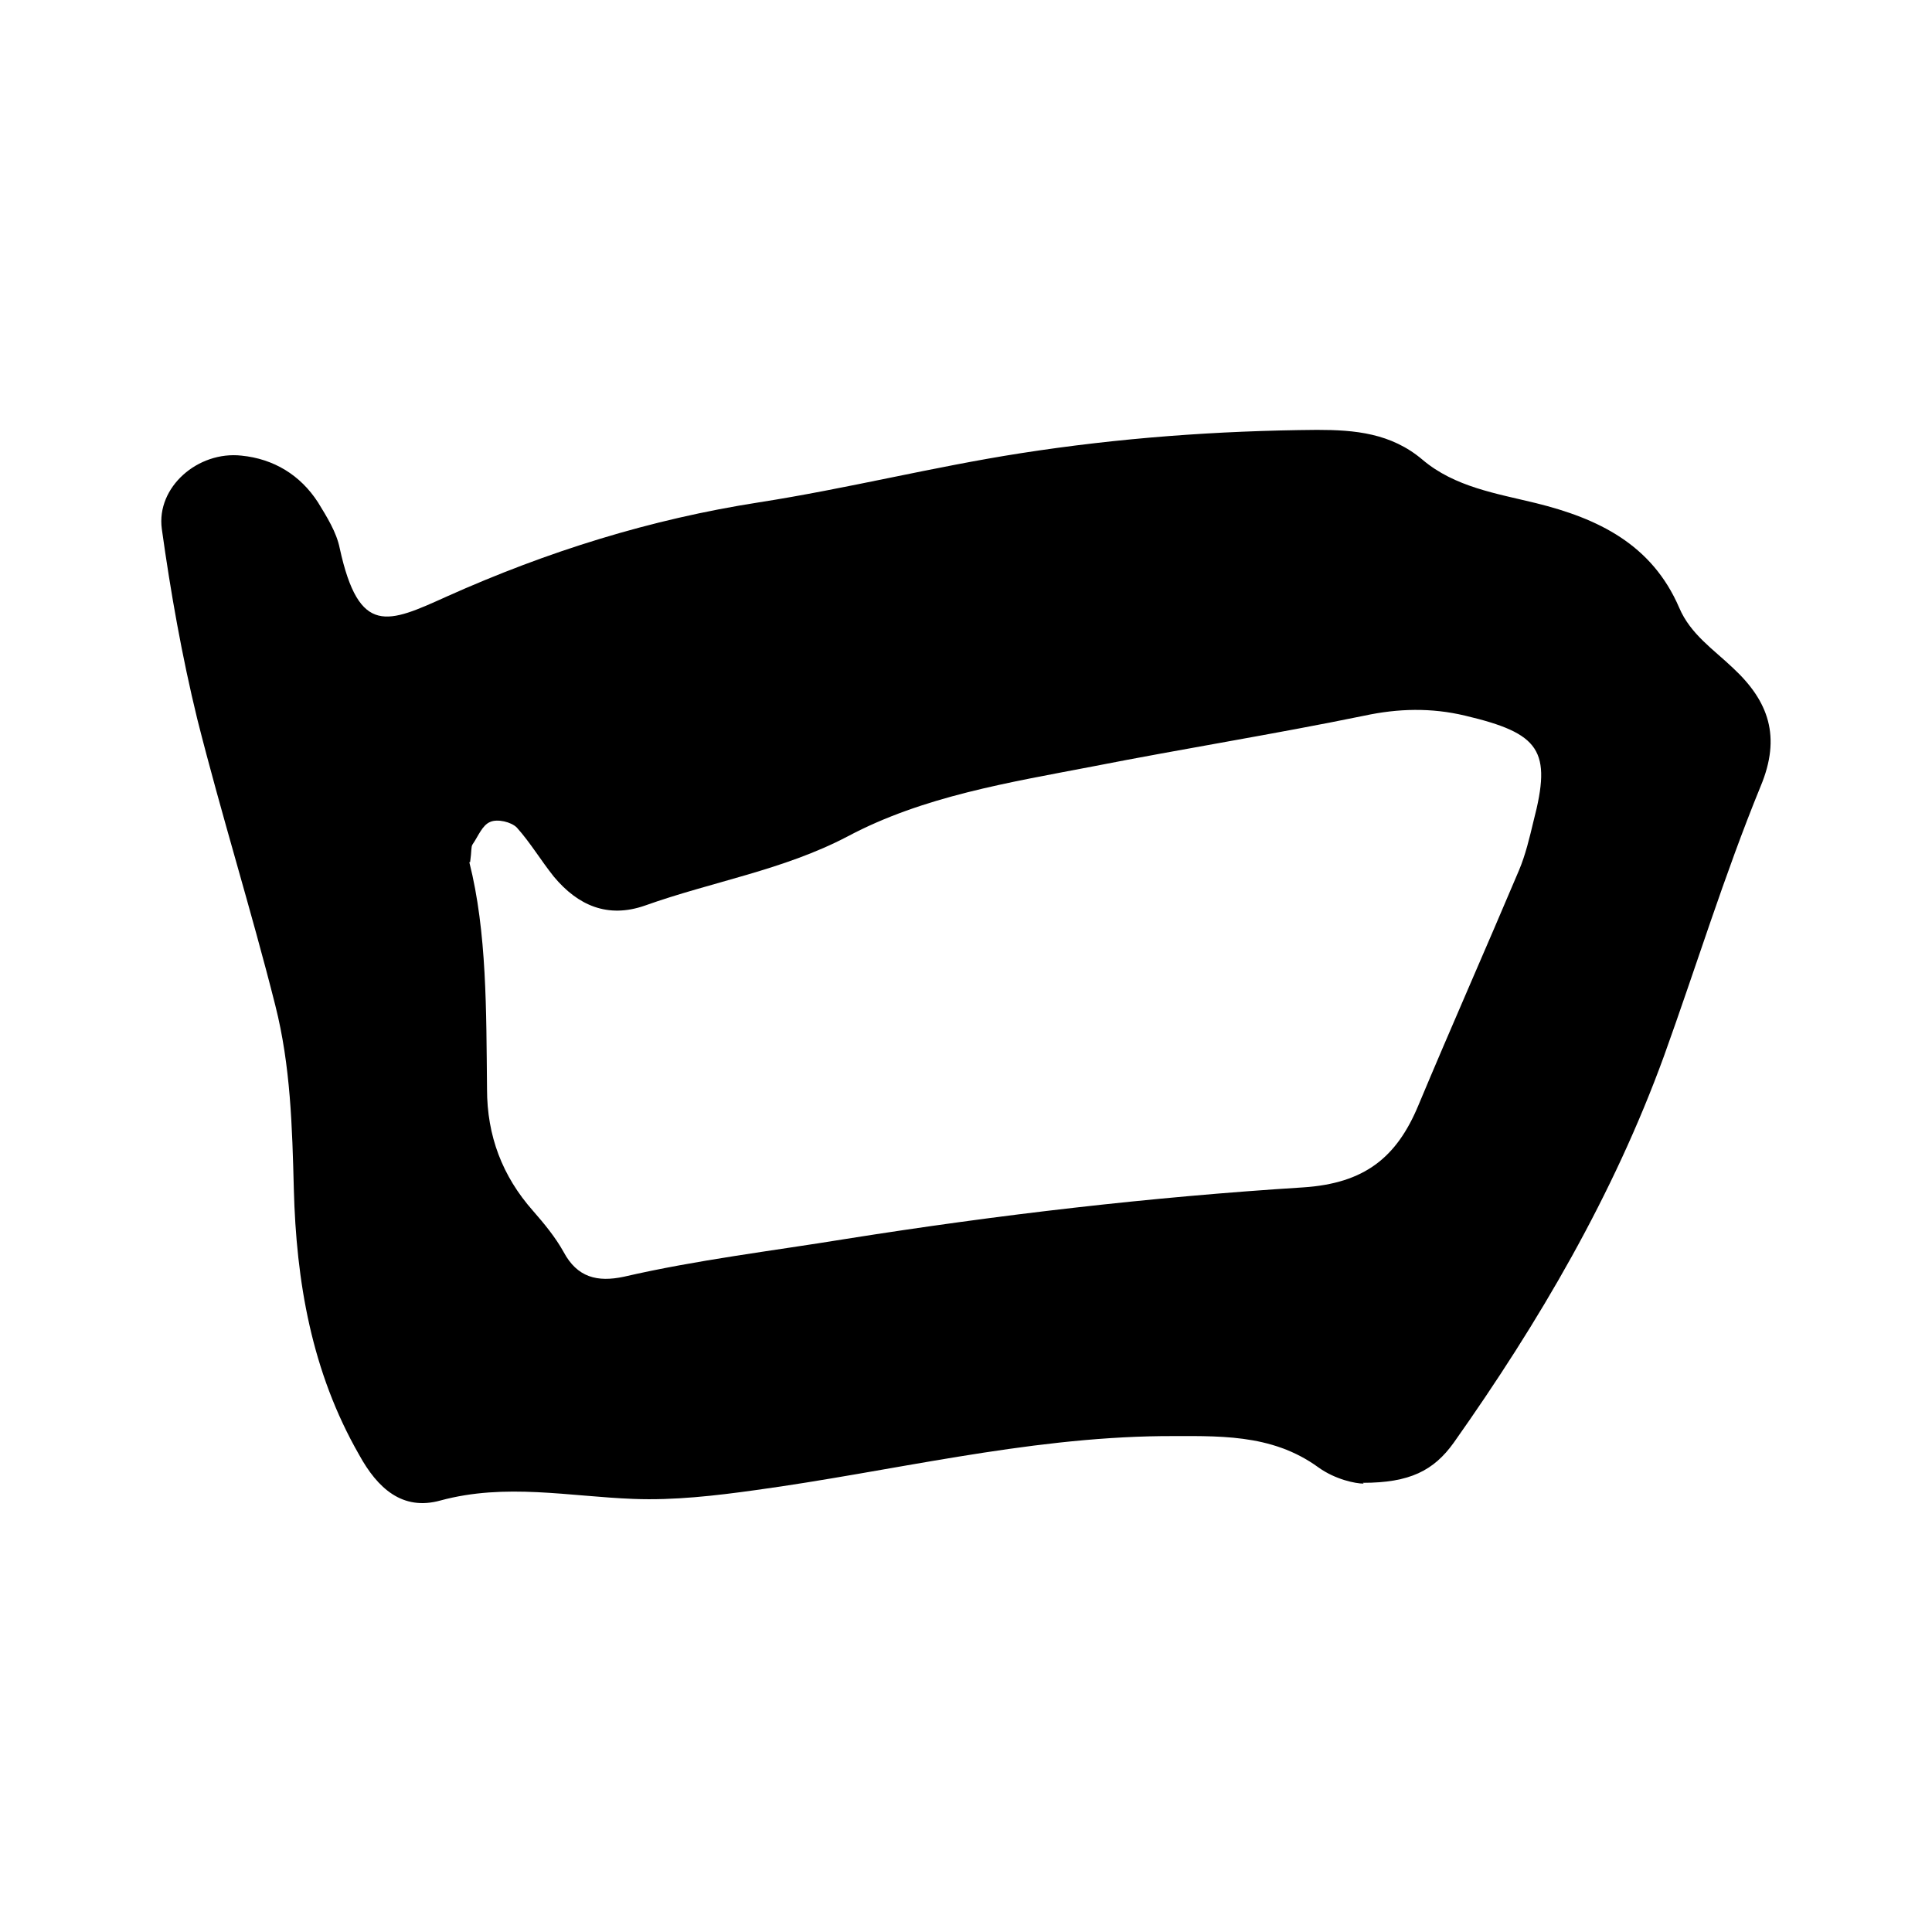 <?xml version="1.0" encoding="UTF-8"?><svg id="a" xmlns="http://www.w3.org/2000/svg" width="24" height="24" viewBox="0 0 24 24"><path d="m16.94,18.43c-.1,0-.35-.05-.56-.2-.59-.43-1.26-.39-1.95-.39-1.71.02-3.36.44-5.04.67-.5.07-1.02.13-1.52.11-.8-.03-1.59-.2-2.4.02-.47.13-.78-.15-1.01-.57-.59-1.03-.78-2.15-.81-3.3-.02-.77-.04-1.53-.23-2.28-.3-1.19-.67-2.37-.97-3.56-.19-.78-.33-1.57-.44-2.36-.07-.52.45-.97.99-.91.4.04.73.24.95.58.11.18.23.37.27.57.24,1.1.6.93,1.33.6,1.25-.56,2.53-.96,3.88-1.17,1.09-.17,2.16-.44,3.25-.61,1.22-.19,2.44-.28,3.68-.29.47,0,.92.04,1.31.37.4.34.92.42,1.41.54.77.19,1.44.51,1.78,1.3.14.33.43.52.67.75.44.41.6.85.34,1.47-.45,1.1-.8,2.24-1.2,3.35-.63,1.73-1.55,3.3-2.61,4.8-.25.35-.55.5-1.13.5Zm-11.11-7.72c.22.87.21,1.85.22,2.82,0,.58.19,1.08.57,1.51.14.16.28.33.38.51.17.32.42.38.75.31.91-.21,1.84-.32,2.76-.47,1.89-.3,3.78-.52,5.68-.64.76-.05,1.16-.37,1.43-1.02.41-.98.84-1.95,1.25-2.92.08-.19.13-.4.18-.61.23-.88.08-1.09-.85-1.31-.42-.1-.83-.09-1.25,0-1.12.23-2.25.41-3.37.63-1.04.2-2.11.37-3.05.87-.8.42-1.68.56-2.52.86-.46.16-.83,0-1.13-.36-.16-.2-.29-.42-.46-.61-.07-.07-.24-.11-.33-.07-.1.04-.15.18-.22.28-.02.03-.01.08-.03.22Z"/></svg>